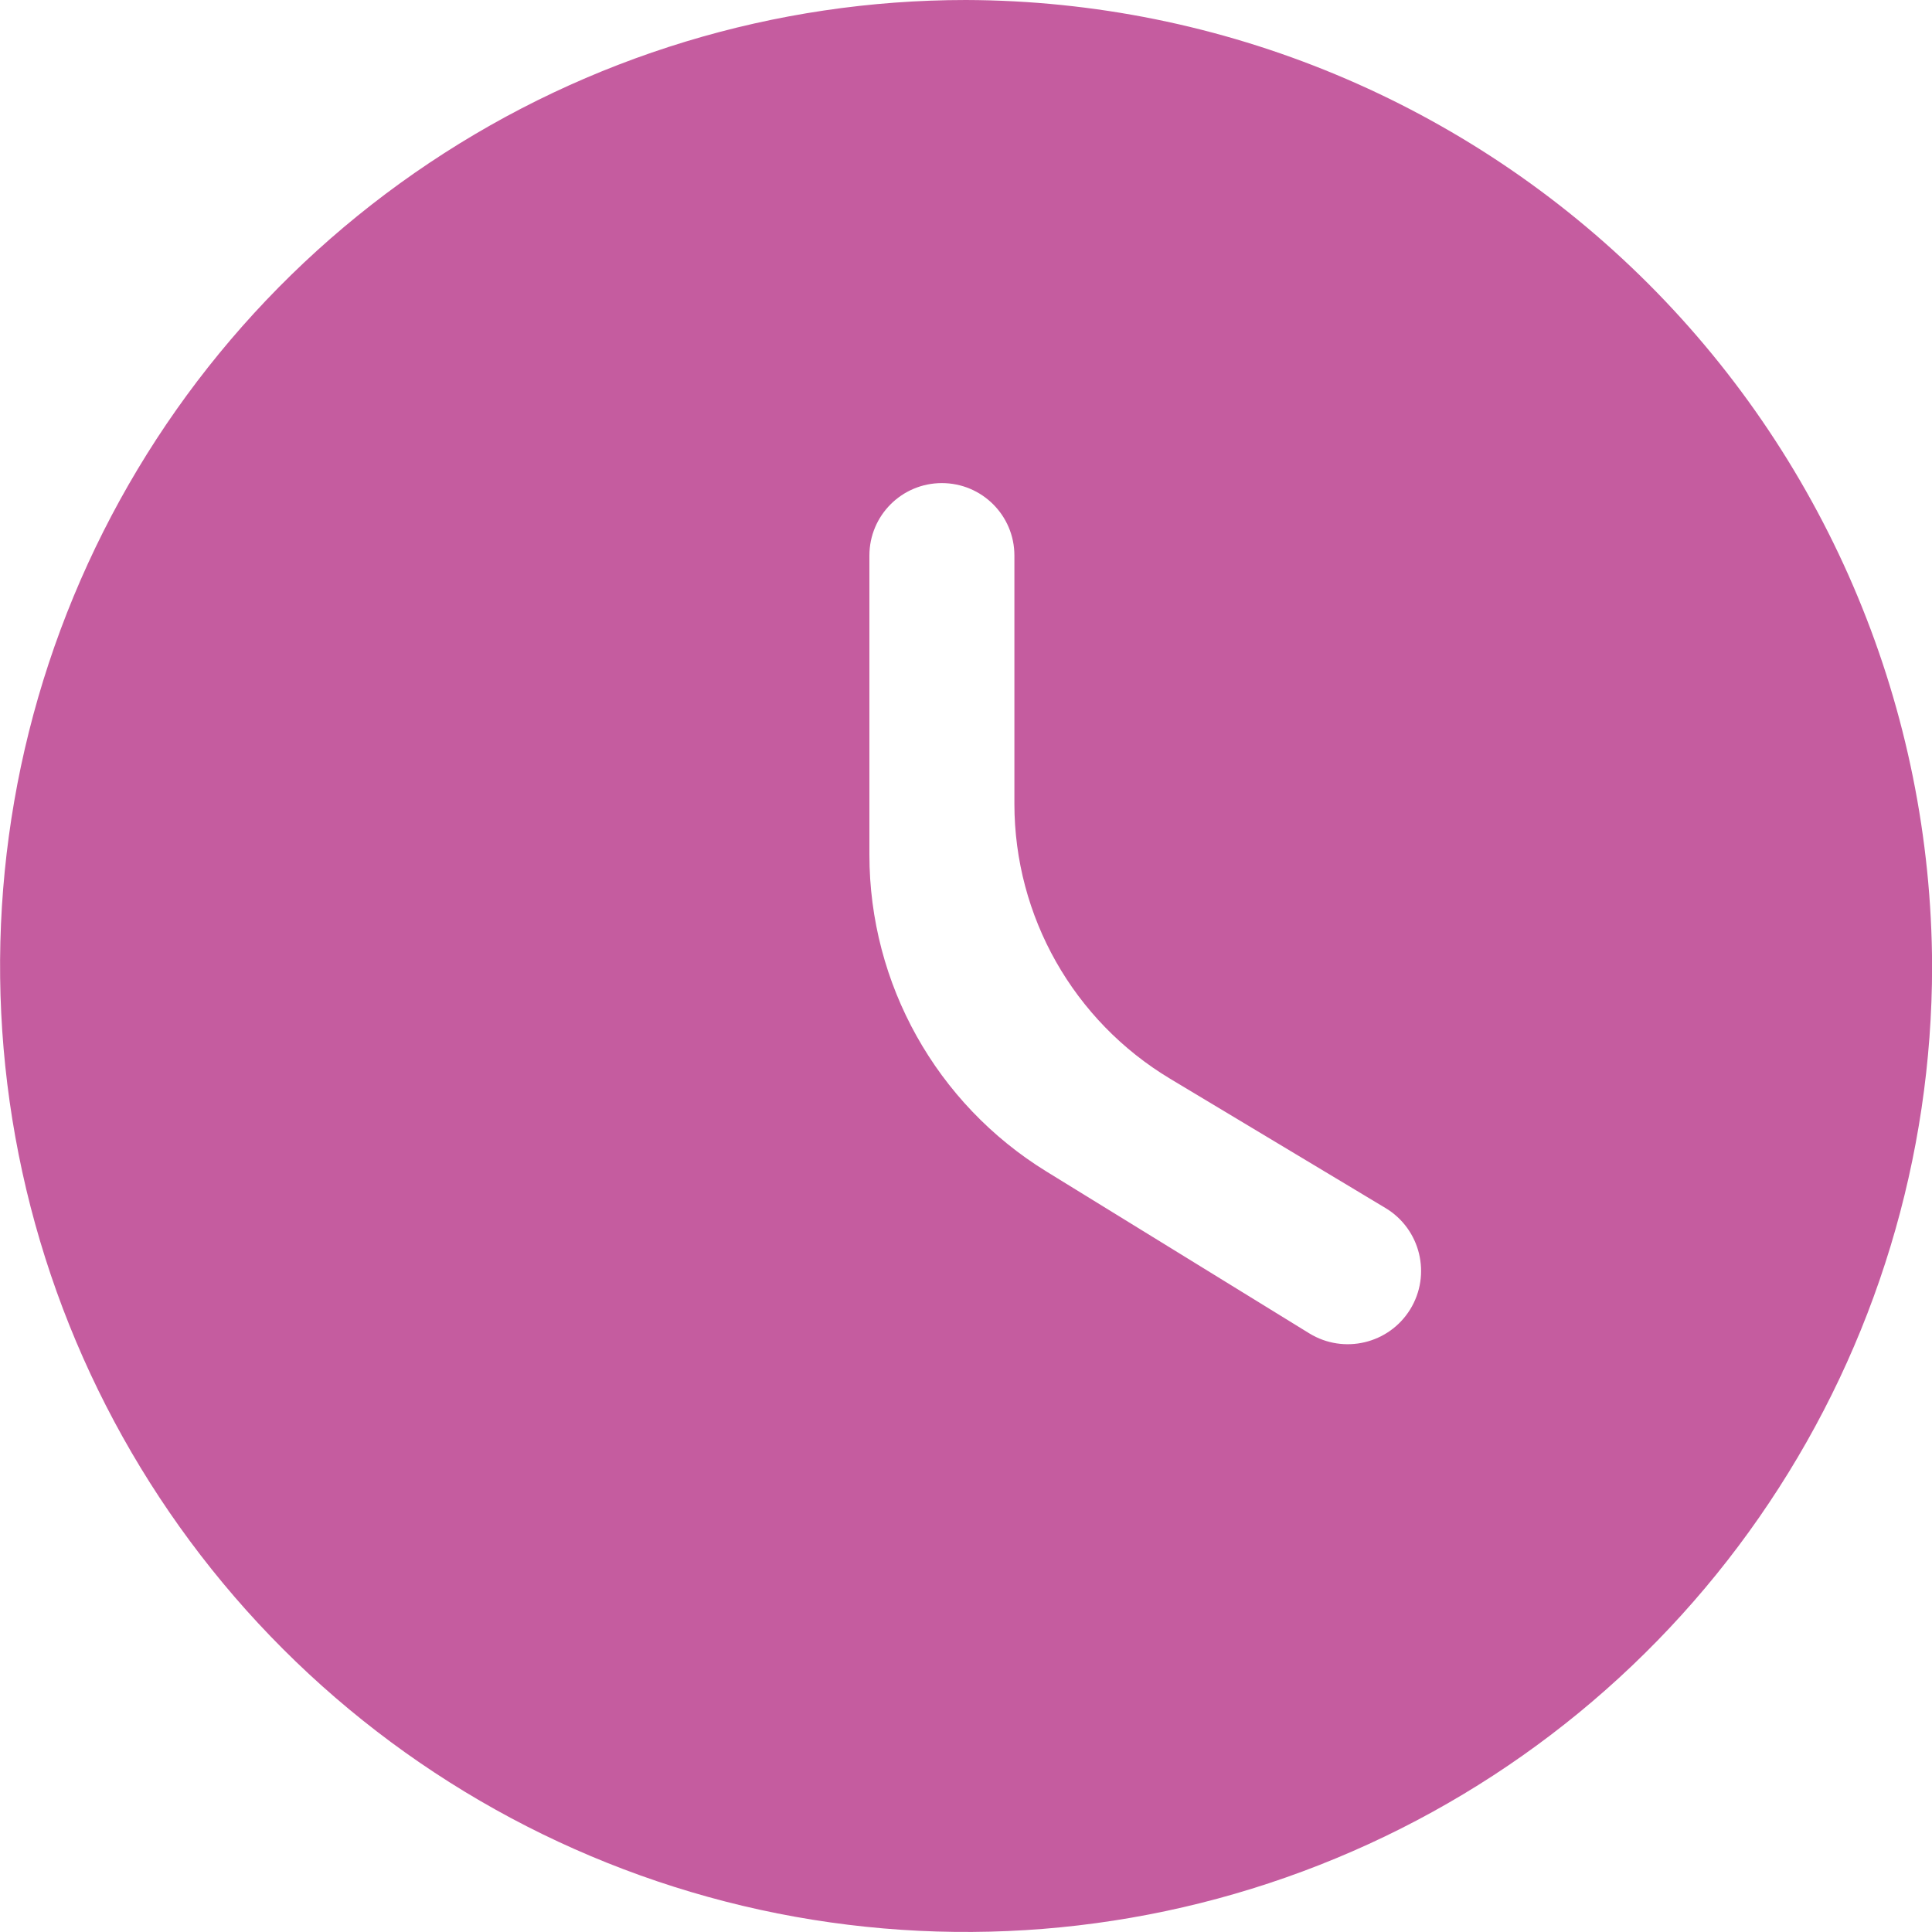 <svg width="20" height="20" viewBox="0 0 20 20" fill="none" xmlns="http://www.w3.org/2000/svg">
<path d="M10 0C8.022 0 6.089 0.587 4.445 1.686C2.8 2.785 1.519 4.347 0.762 6.174C0.005 8.001 -0.193 10.012 0.193 11.951C0.579 13.891 1.532 15.673 2.93 17.071C4.329 18.47 6.111 19.422 8.05 19.808C9.99 20.193 12.001 19.995 13.828 19.238C15.655 18.482 17.217 17.2 18.315 15.555C19.414 13.911 20.001 11.978 20.001 10C19.993 7.35 18.936 4.811 17.063 2.937C15.189 1.064 12.65 0.008 10 0ZM14.598 13.555C14.378 13.911 13.911 14.022 13.554 13.803L10.832 12.127C9.694 11.426 9 10.186 9 8.849V5.751C9 5.336 9.336 5.001 9.75 5.001C10.165 5.001 10.501 5.336 10.501 5.751V8.321C10.501 9.487 11.113 10.567 12.113 11.167L14.342 12.505C14.705 12.723 14.82 13.195 14.598 13.555Z" fill="#C55C9F"/>
</svg>
